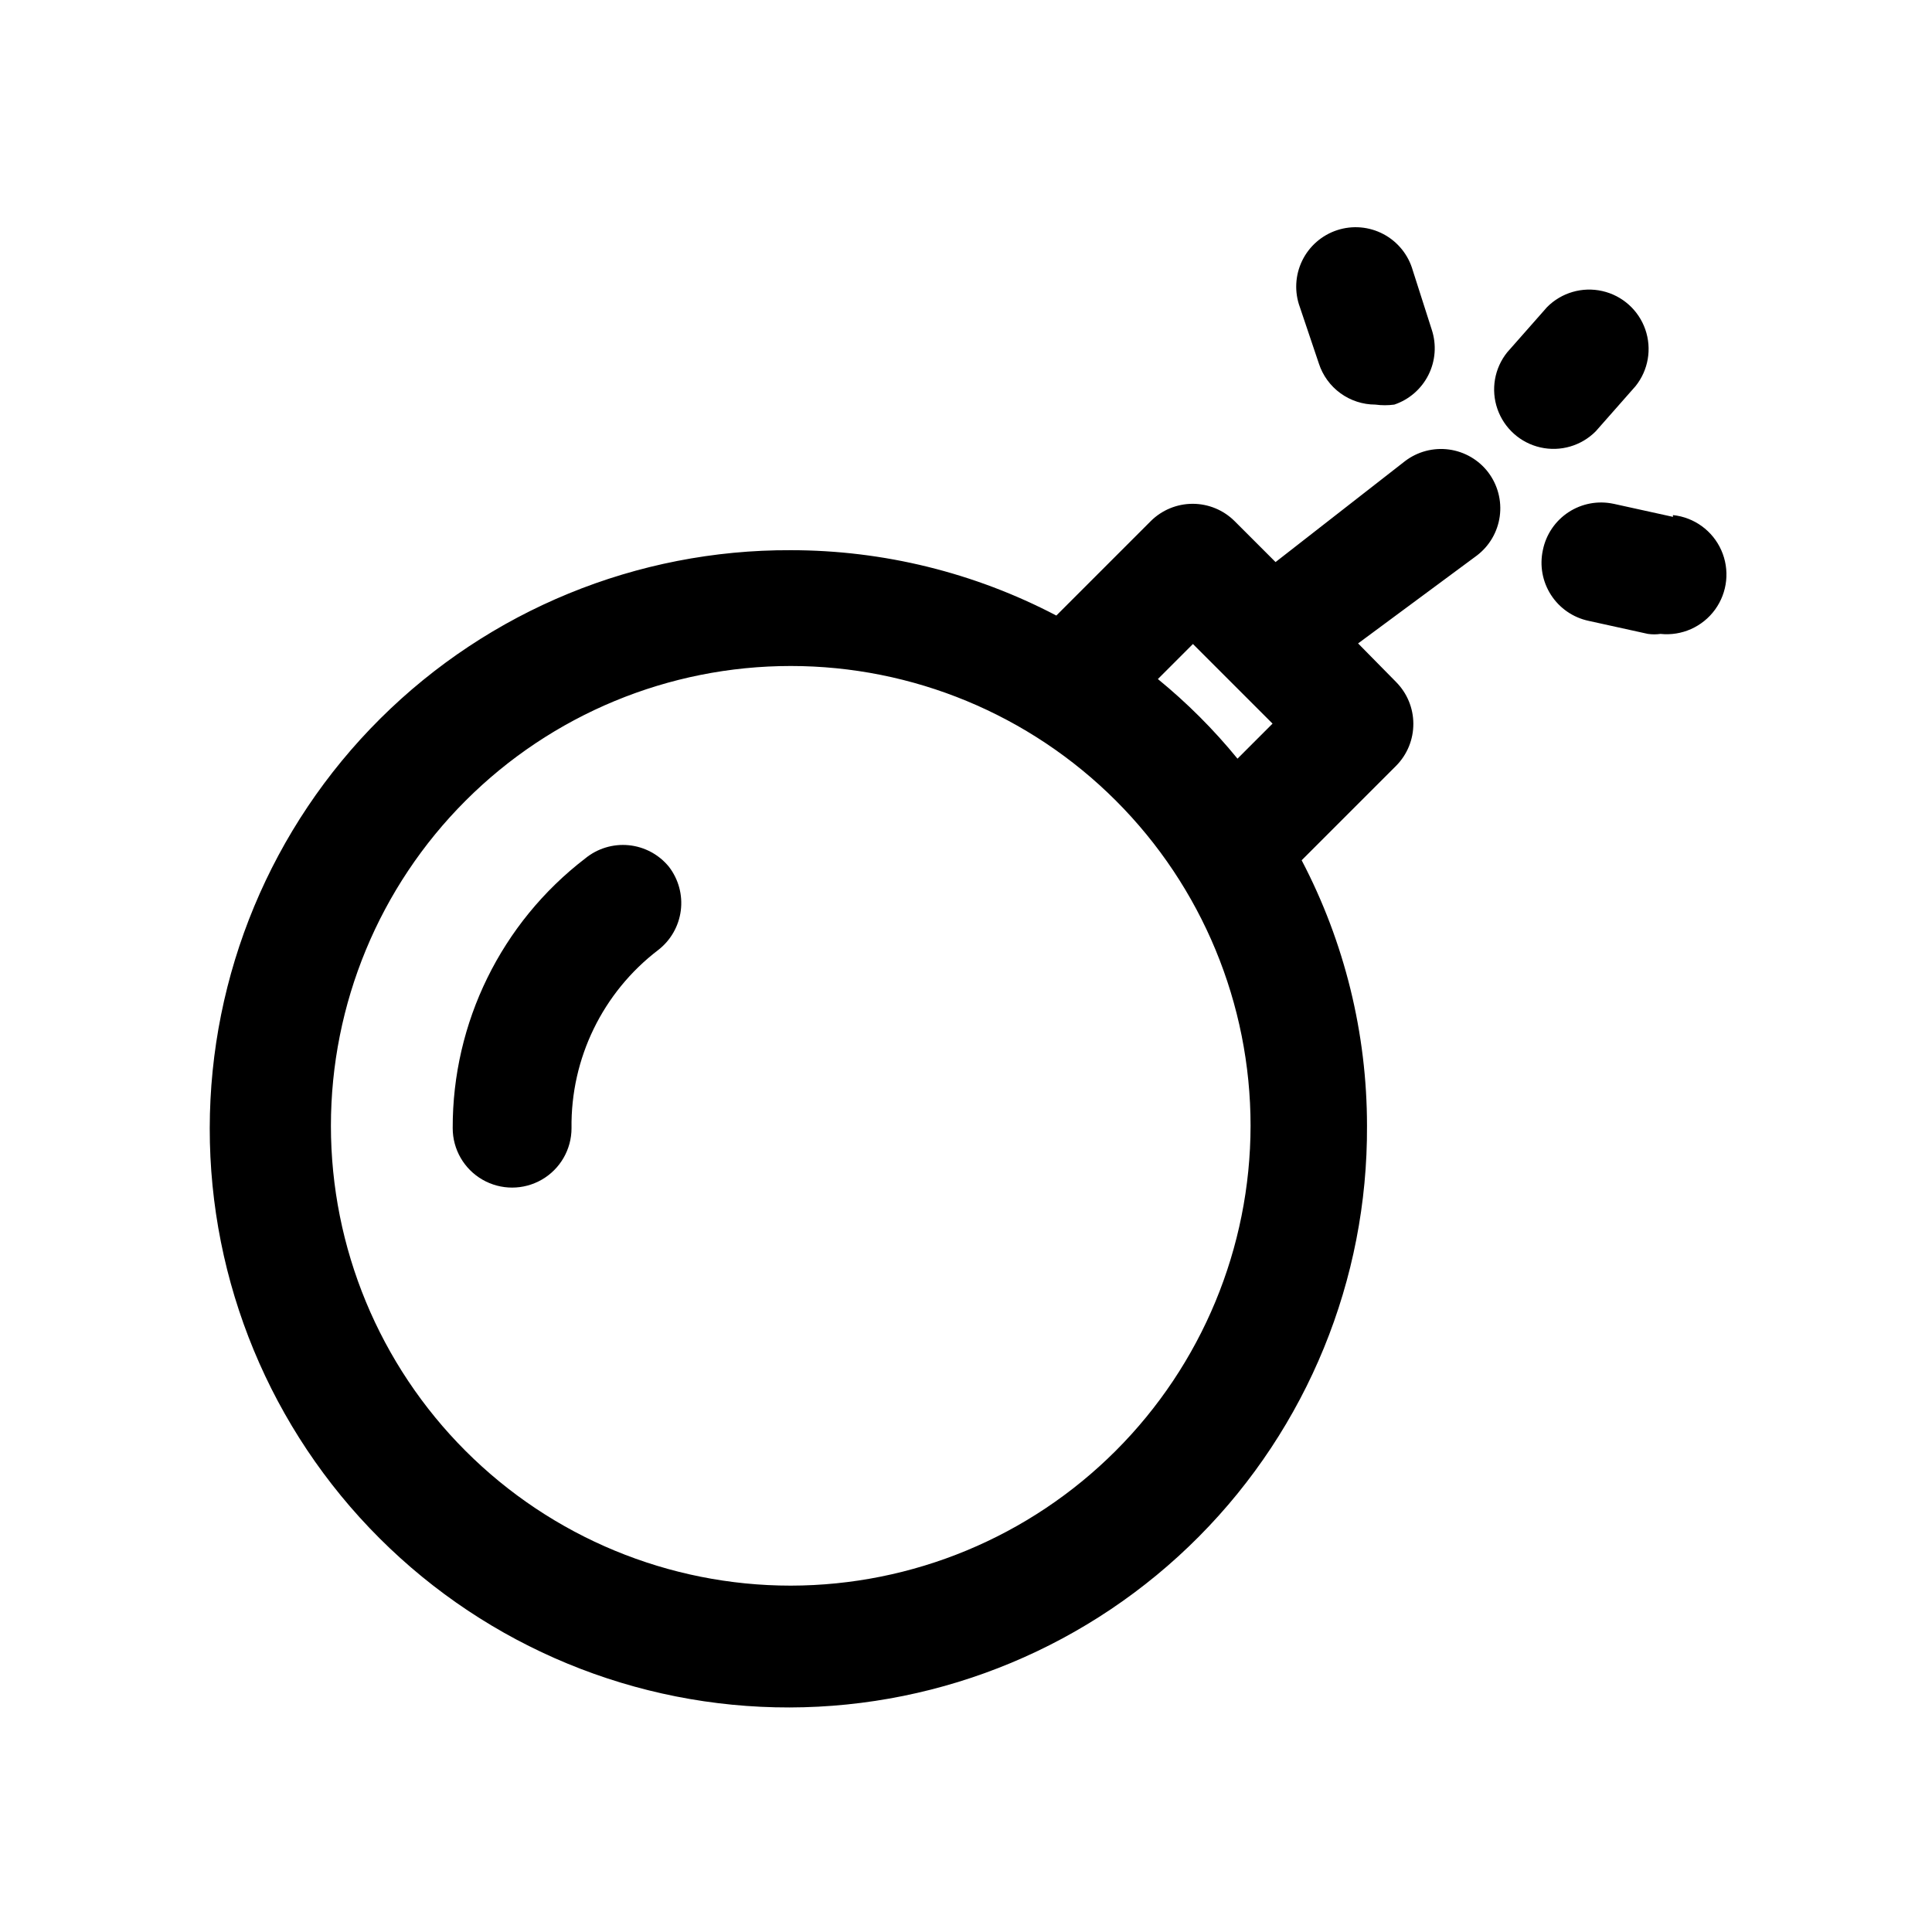 <?xml version="1.0" encoding="UTF-8"?>
<!-- Uploaded to: SVG Find, www.svgrepo.com, Generator: SVG Find Mixer Tools -->
<svg fill="#000000" width="800px" height="800px" version="1.1" viewBox="144 144 512 512" xmlns="http://www.w3.org/2000/svg">
 <path d="m321.28 373.71c2.539 3.301 3.668 7.473 3.137 11.605-0.531 4.129-2.68 7.883-5.969 10.434-14.711 11.219-23.234 28.738-22.988 47.234 0 5.625-3 10.82-7.871 13.633-4.871 2.812-10.871 2.812-15.742 0s-7.875-8.008-7.875-13.633c-0.086-28 12.898-54.434 35.109-71.48 3.234-2.656 7.394-3.918 11.559-3.508 4.164 0.414 7.996 2.469 10.641 5.715zm217.11-104.54c2.519 3.324 3.621 7.508 3.062 11.641-0.562 4.133-2.738 7.875-6.055 10.402l-31.488 23.301 10.078 10.234h-0.004c2.91 2.934 4.551 6.891 4.566 11.02 0.023 4.188-1.617 8.207-4.566 11.18l-25.031 25.031c11.375 21.715 17.32 45.863 17.316 70.379 0.211 40.75-15.809 79.906-44.523 108.83-28.711 28.918-67.754 45.219-108.5 45.305-40.754 0.082-79.863-16.059-108.69-44.859-28.832-28.801-45.012-67.895-44.973-108.64 0.043-40.754 16.305-79.812 45.191-108.55 28.891-28.742 68.031-44.801 108.79-44.637 24.512 0 48.66 5.941 70.375 17.32l25.031-25.031v-0.004c2.953-2.93 6.941-4.578 11.102-4.578s8.148 1.648 11.098 4.578l10.863 10.863 34.324-26.762c3.32-2.523 7.508-3.625 11.641-3.066 4.129 0.562 7.871 2.738 10.402 6.055zm-62.977 173.18v0.004c0-32.32-12.84-63.316-35.691-86.168-22.855-22.855-53.852-35.691-86.168-35.691-32.32 0-63.316 12.836-86.168 35.691-22.852 22.852-35.691 53.848-35.691 86.168 0 32.316 12.84 63.312 35.691 86.164 22.852 22.855 53.848 35.691 86.168 35.691 32.305-0.039 63.277-12.891 86.121-35.734s35.695-53.816 35.738-86.121zm-3.465-97.297 9.289-9.289-21.098-21.098-9.289 9.289c7.723 6.309 14.793 13.375 21.098 21.098zm21.57-104.7v0.004c1.027 3.156 3.027 5.906 5.715 7.856 2.688 1.953 5.922 3.004 9.242 3.008 1.672 0.227 3.363 0.227 5.035 0 3.938-1.332 7.188-4.16 9.047-7.879 1.859-3.715 2.172-8.016 0.875-11.961l-5.039-15.742c-1.176-4.113-3.973-7.574-7.75-9.582-3.777-2.008-8.207-2.394-12.273-1.066s-7.418 4.254-9.285 8.102c-1.867 3.852-2.086 8.293-0.605 12.309zm73.367 17.949 10.547-11.965c3.398-4.234 4.375-9.918 2.586-15.043-1.789-5.125-6.094-8.969-11.391-10.164-5.293-1.199-10.832 0.414-14.652 4.269l-10.547 11.965h-0.004c-3.398 4.234-4.375 9.918-2.582 15.043 1.789 5.125 6.09 8.969 11.387 10.164 5.293 1.199 10.832-0.414 14.656-4.269zm20.469 22.672-15.742-3.465-0.004 0.004c-4.117-0.883-8.414-0.082-11.934 2.223-3.519 2.309-5.969 5.93-6.801 10.055-0.887 4.094-0.109 8.371 2.168 11.887 2.273 3.516 5.856 5.981 9.953 6.852l15.742 3.465v-0.004c1.098 0.156 2.211 0.156 3.309 0 5.625 0.59 11.137-1.863 14.461-6.438 3.324-4.578 3.953-10.578 1.652-15.746-2.301-5.168-7.184-8.715-12.809-9.305z"/>
</svg>